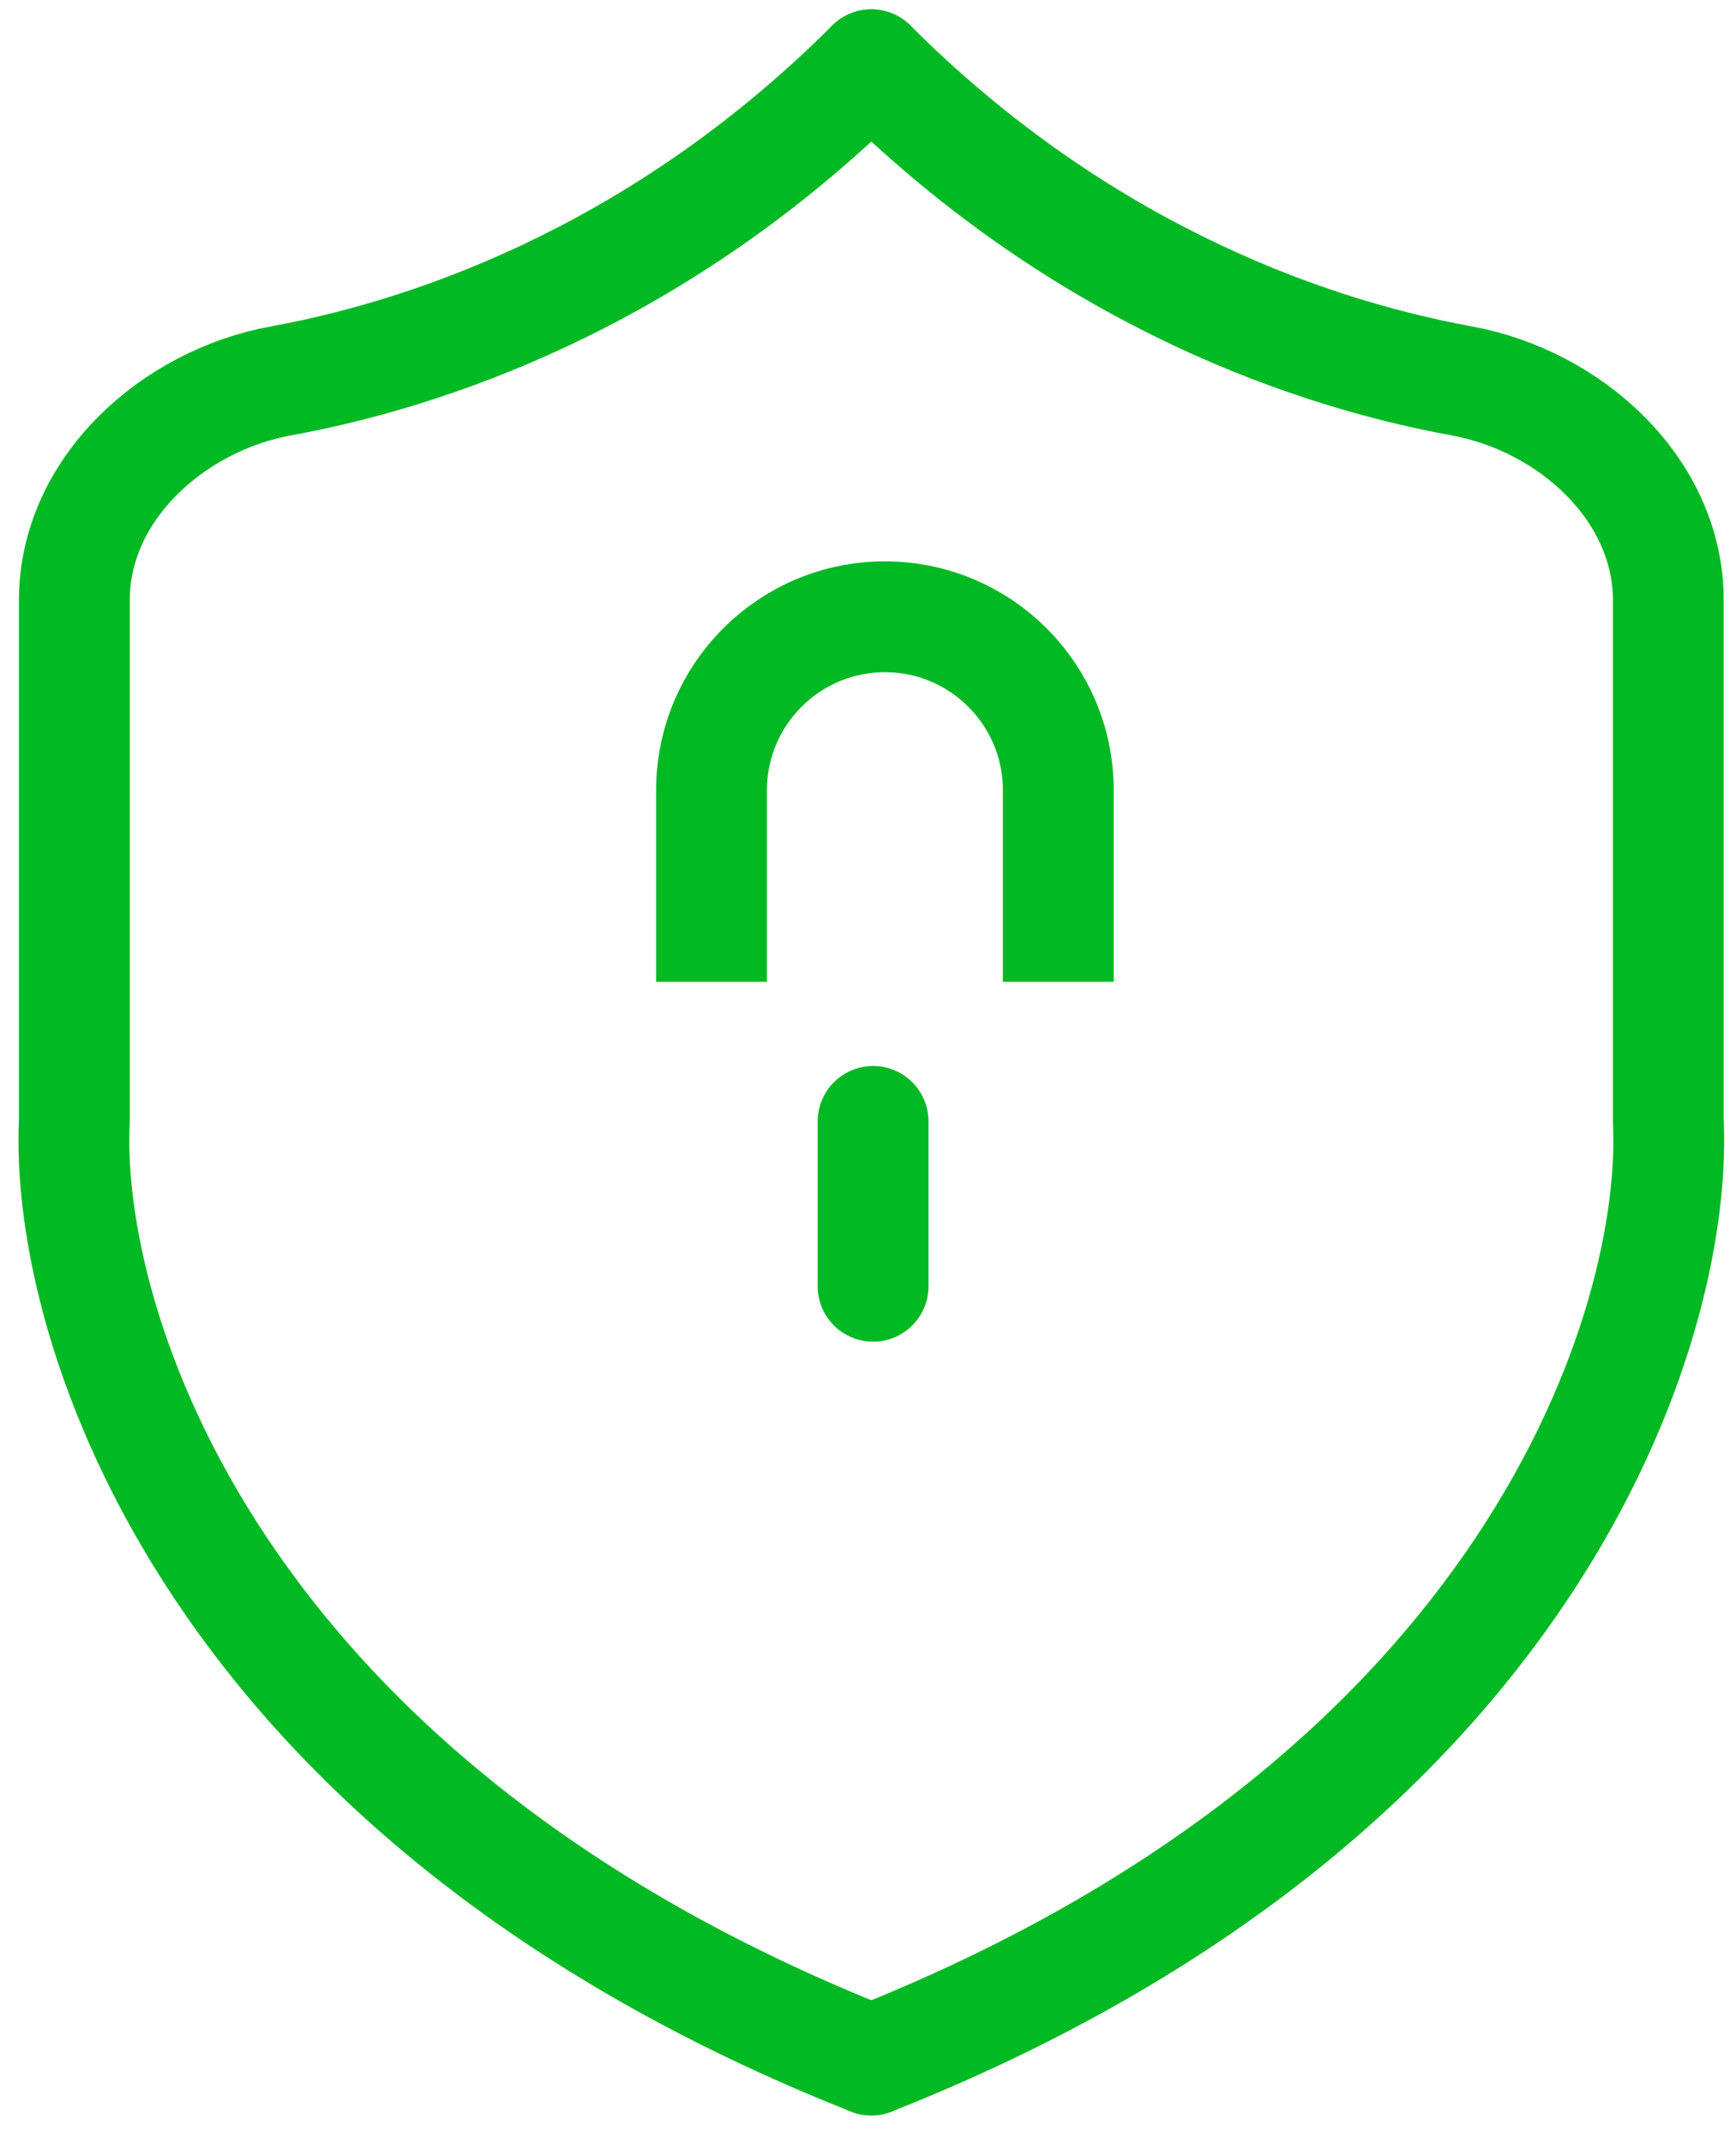 <?xml version="1.0" encoding="UTF-8"?> <svg xmlns="http://www.w3.org/2000/svg" width="47" height="58" viewBox="0 0 47 58" fill="none"> <mask id="path-1-inside-1_81_277" fill="white"> <rect x="13.59" y="24.811" width="20" height="16" rx="2"></rect> </mask> <rect x="13.59" y="24.811" width="20" height="16" rx="2" stroke="#00B923" stroke-width="6" mask="url(#path-1-inside-1_81_277)"></rect> <path d="M28.652 26.572V21.388C28.652 18.795 26.551 16.693 23.958 16.693V16.693C21.365 16.693 19.264 18.795 19.264 21.388V26.572" stroke="#00B923" stroke-width="3"></path> <path d="M23.59 55.752C5.675 48.661 1.741 35.847 2.013 30.327V16.241C2.013 13.248 4.664 10.845 7.609 10.308C12.172 9.475 18.199 7.144 23.59 1.753" stroke="#00B923" stroke-width="3" stroke-linecap="round"></path> <path d="M23.59 55.752C41.504 48.661 45.439 35.847 45.167 30.327V16.241C45.167 13.248 42.516 10.845 39.571 10.308C35.007 9.475 28.981 7.144 23.59 1.753" stroke="#00B923" stroke-width="3" stroke-linecap="round"></path> <path d="M23.638 30.35V34.811" stroke="#00B923" stroke-width="3" stroke-linecap="round"></path> </svg> 